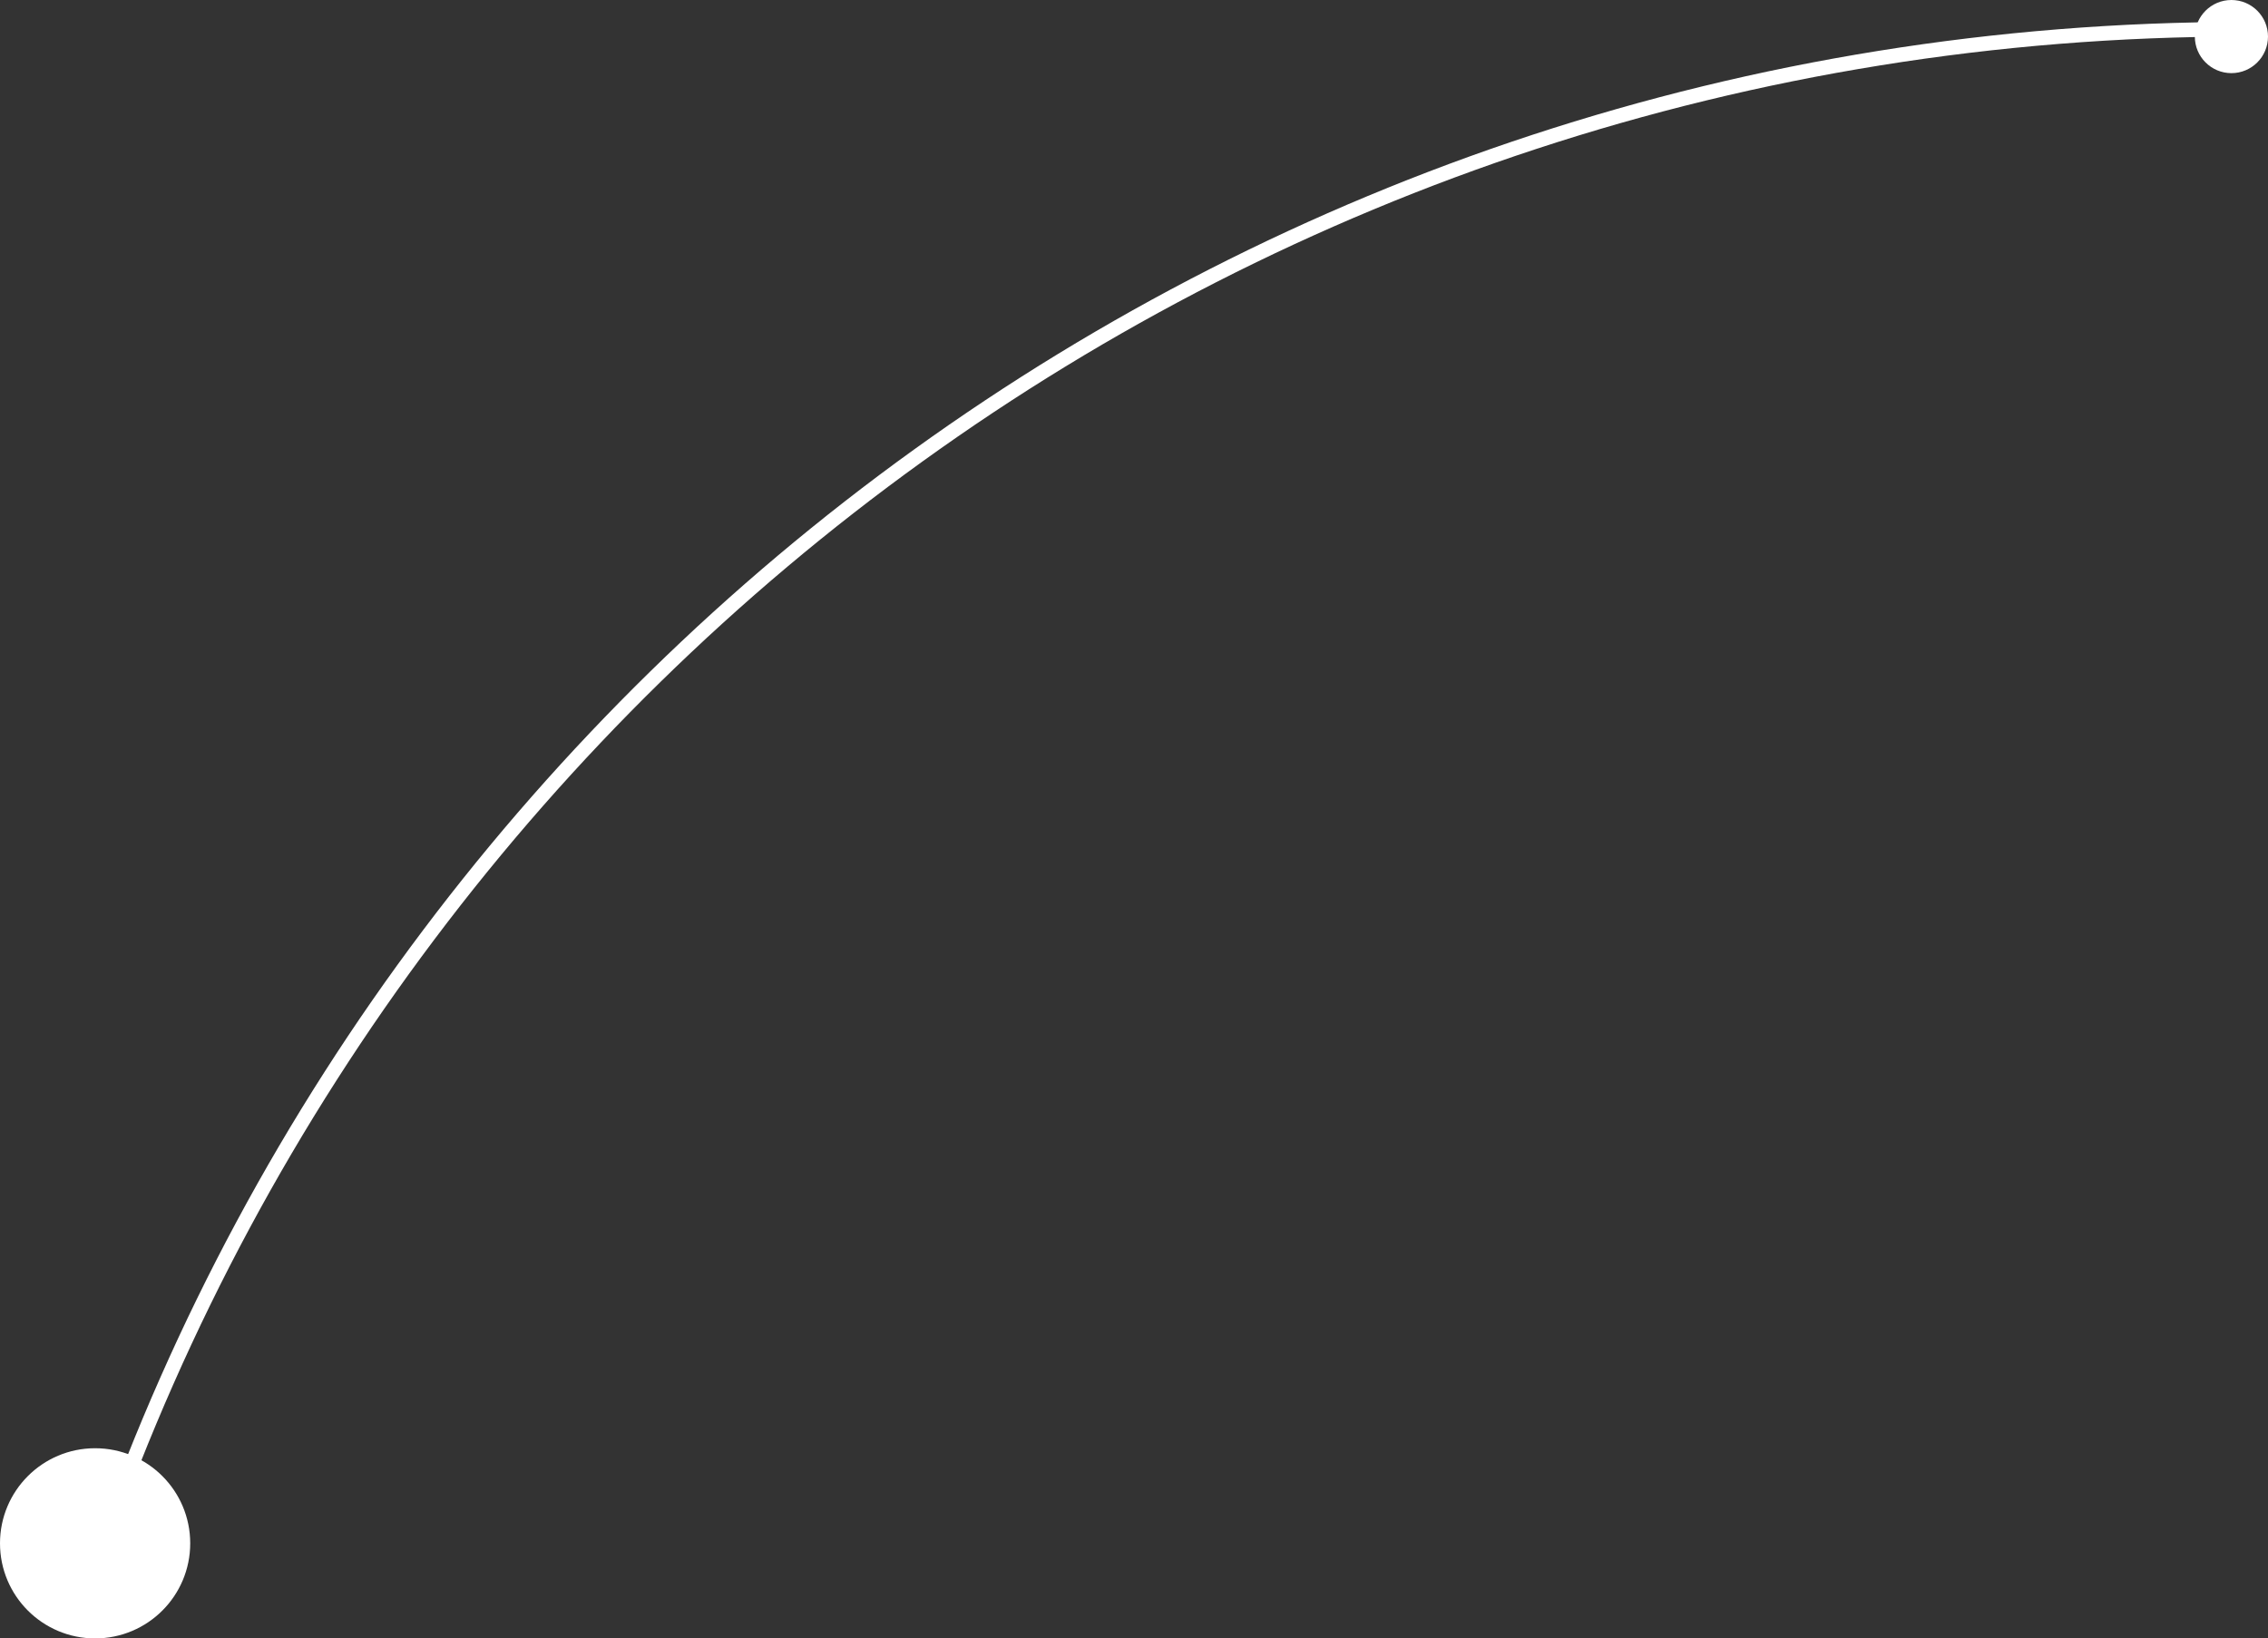<svg width="155" height="112" viewBox="0 0 155 112" fill="none" xmlns="http://www.w3.org/2000/svg">
<rect x="0" y="0" width="155" height="112" fill="#333333" stroke="none"/>
<circle cx="6.5" cy="105.5" r="6.5" fill="white"/>
<circle cx="152.5" cy="2.5" r="2.5" fill="white"/>
<path d="M153.239 2C85.689 2 28.231 45.211 7 105.5" stroke="white"/>
</svg>
